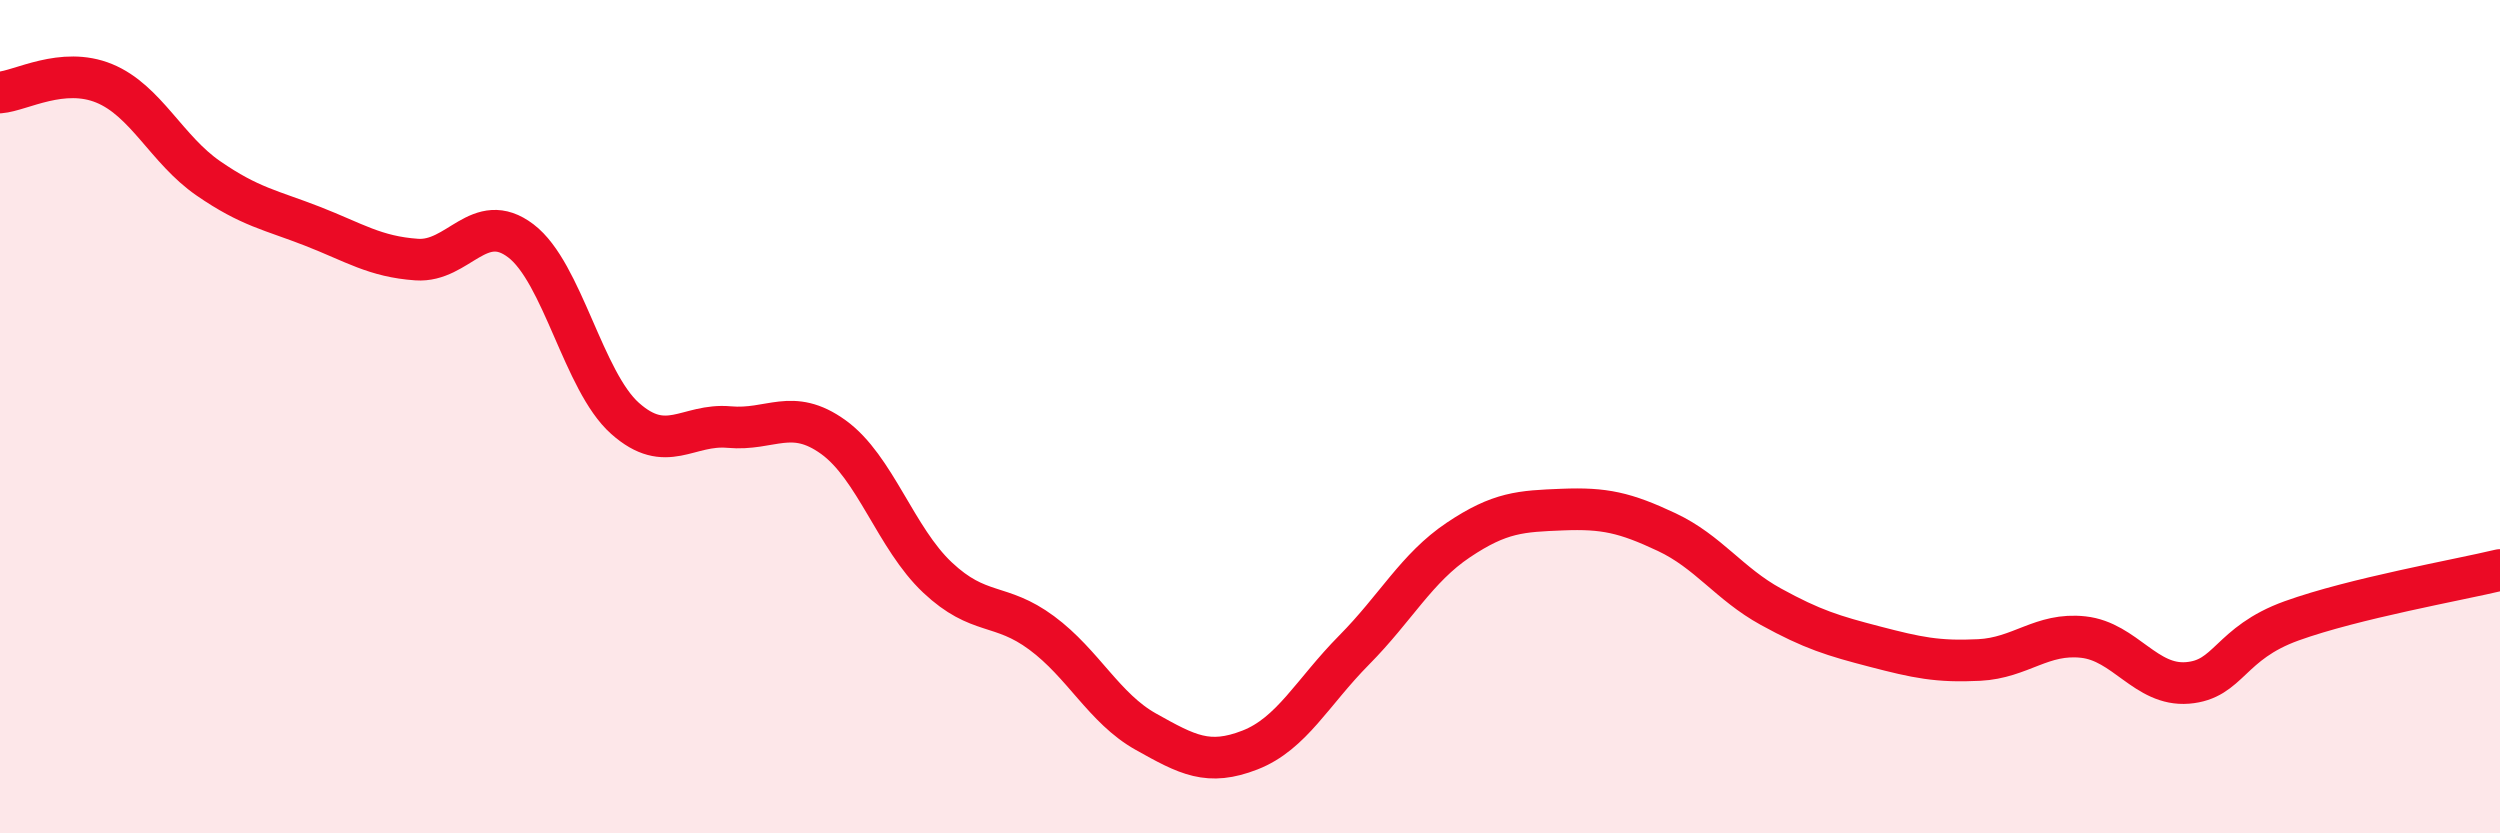 
    <svg width="60" height="20" viewBox="0 0 60 20" xmlns="http://www.w3.org/2000/svg">
      <path
        d="M 0,2.22 C 0.5,2.18 1.5,1.59 2.5,2 C 3.5,2.41 4,3.59 5,4.28 C 6,4.97 6.5,5.04 7.5,5.43 C 8.5,5.82 9,6.16 10,6.23 C 11,6.3 11.5,5.02 12.5,5.78 C 13.5,6.54 14,9.15 15,10.04 C 16,10.93 16.5,10.16 17.5,10.25 C 18.5,10.34 19,9.77 20,10.49 C 21,11.21 21.5,12.92 22.5,13.86 C 23.5,14.8 24,14.45 25,15.19 C 26,15.93 26.5,17 27.5,17.56 C 28.5,18.12 29,18.39 30,18 C 31,17.61 31.5,16.61 32.5,15.6 C 33.5,14.59 34,13.63 35,12.96 C 36,12.29 36.5,12.27 37.5,12.23 C 38.5,12.19 39,12.3 40,12.77 C 41,13.24 41.5,14.01 42.5,14.56 C 43.5,15.11 44,15.26 45,15.52 C 46,15.78 46.5,15.89 47.5,15.84 C 48.5,15.79 49,15.18 50,15.29 C 51,15.4 51.5,16.47 52.5,16.39 C 53.5,16.31 53.5,15.44 55,14.9 C 56.5,14.36 59,13.92 60,13.68L60 20L0 20Z"
        fill="#EB0A25"
        opacity="0.1"
        stroke-linecap="round"
        stroke-linejoin="round"
      />
      <path
        d="M 0,2.22 C 0.5,2.18 1.5,1.59 2.5,2 C 3.5,2.41 4,3.59 5,4.28 C 6,4.97 6.5,5.04 7.5,5.43 C 8.5,5.82 9,6.16 10,6.23 C 11,6.3 11.5,5.02 12.5,5.78 C 13.5,6.54 14,9.15 15,10.04 C 16,10.93 16.5,10.16 17.5,10.25 C 18.5,10.34 19,9.77 20,10.49 C 21,11.21 21.5,12.92 22.5,13.86 C 23.5,14.8 24,14.45 25,15.19 C 26,15.93 26.5,17 27.5,17.56 C 28.5,18.12 29,18.39 30,18 C 31,17.61 31.5,16.61 32.5,15.6 C 33.5,14.59 34,13.63 35,12.96 C 36,12.29 36.5,12.27 37.5,12.23 C 38.5,12.19 39,12.3 40,12.77 C 41,13.24 41.5,14.01 42.5,14.56 C 43.5,15.11 44,15.26 45,15.52 C 46,15.78 46.5,15.89 47.5,15.84 C 48.5,15.79 49,15.18 50,15.29 C 51,15.4 51.5,16.47 52.5,16.39 C 53.5,16.31 53.5,15.44 55,14.9 C 56.5,14.36 59,13.92 60,13.68"
        stroke="#EB0A25"
        stroke-width="1"
        fill="none"
        stroke-linecap="round"
        stroke-linejoin="round"
      />
    </svg>
  
